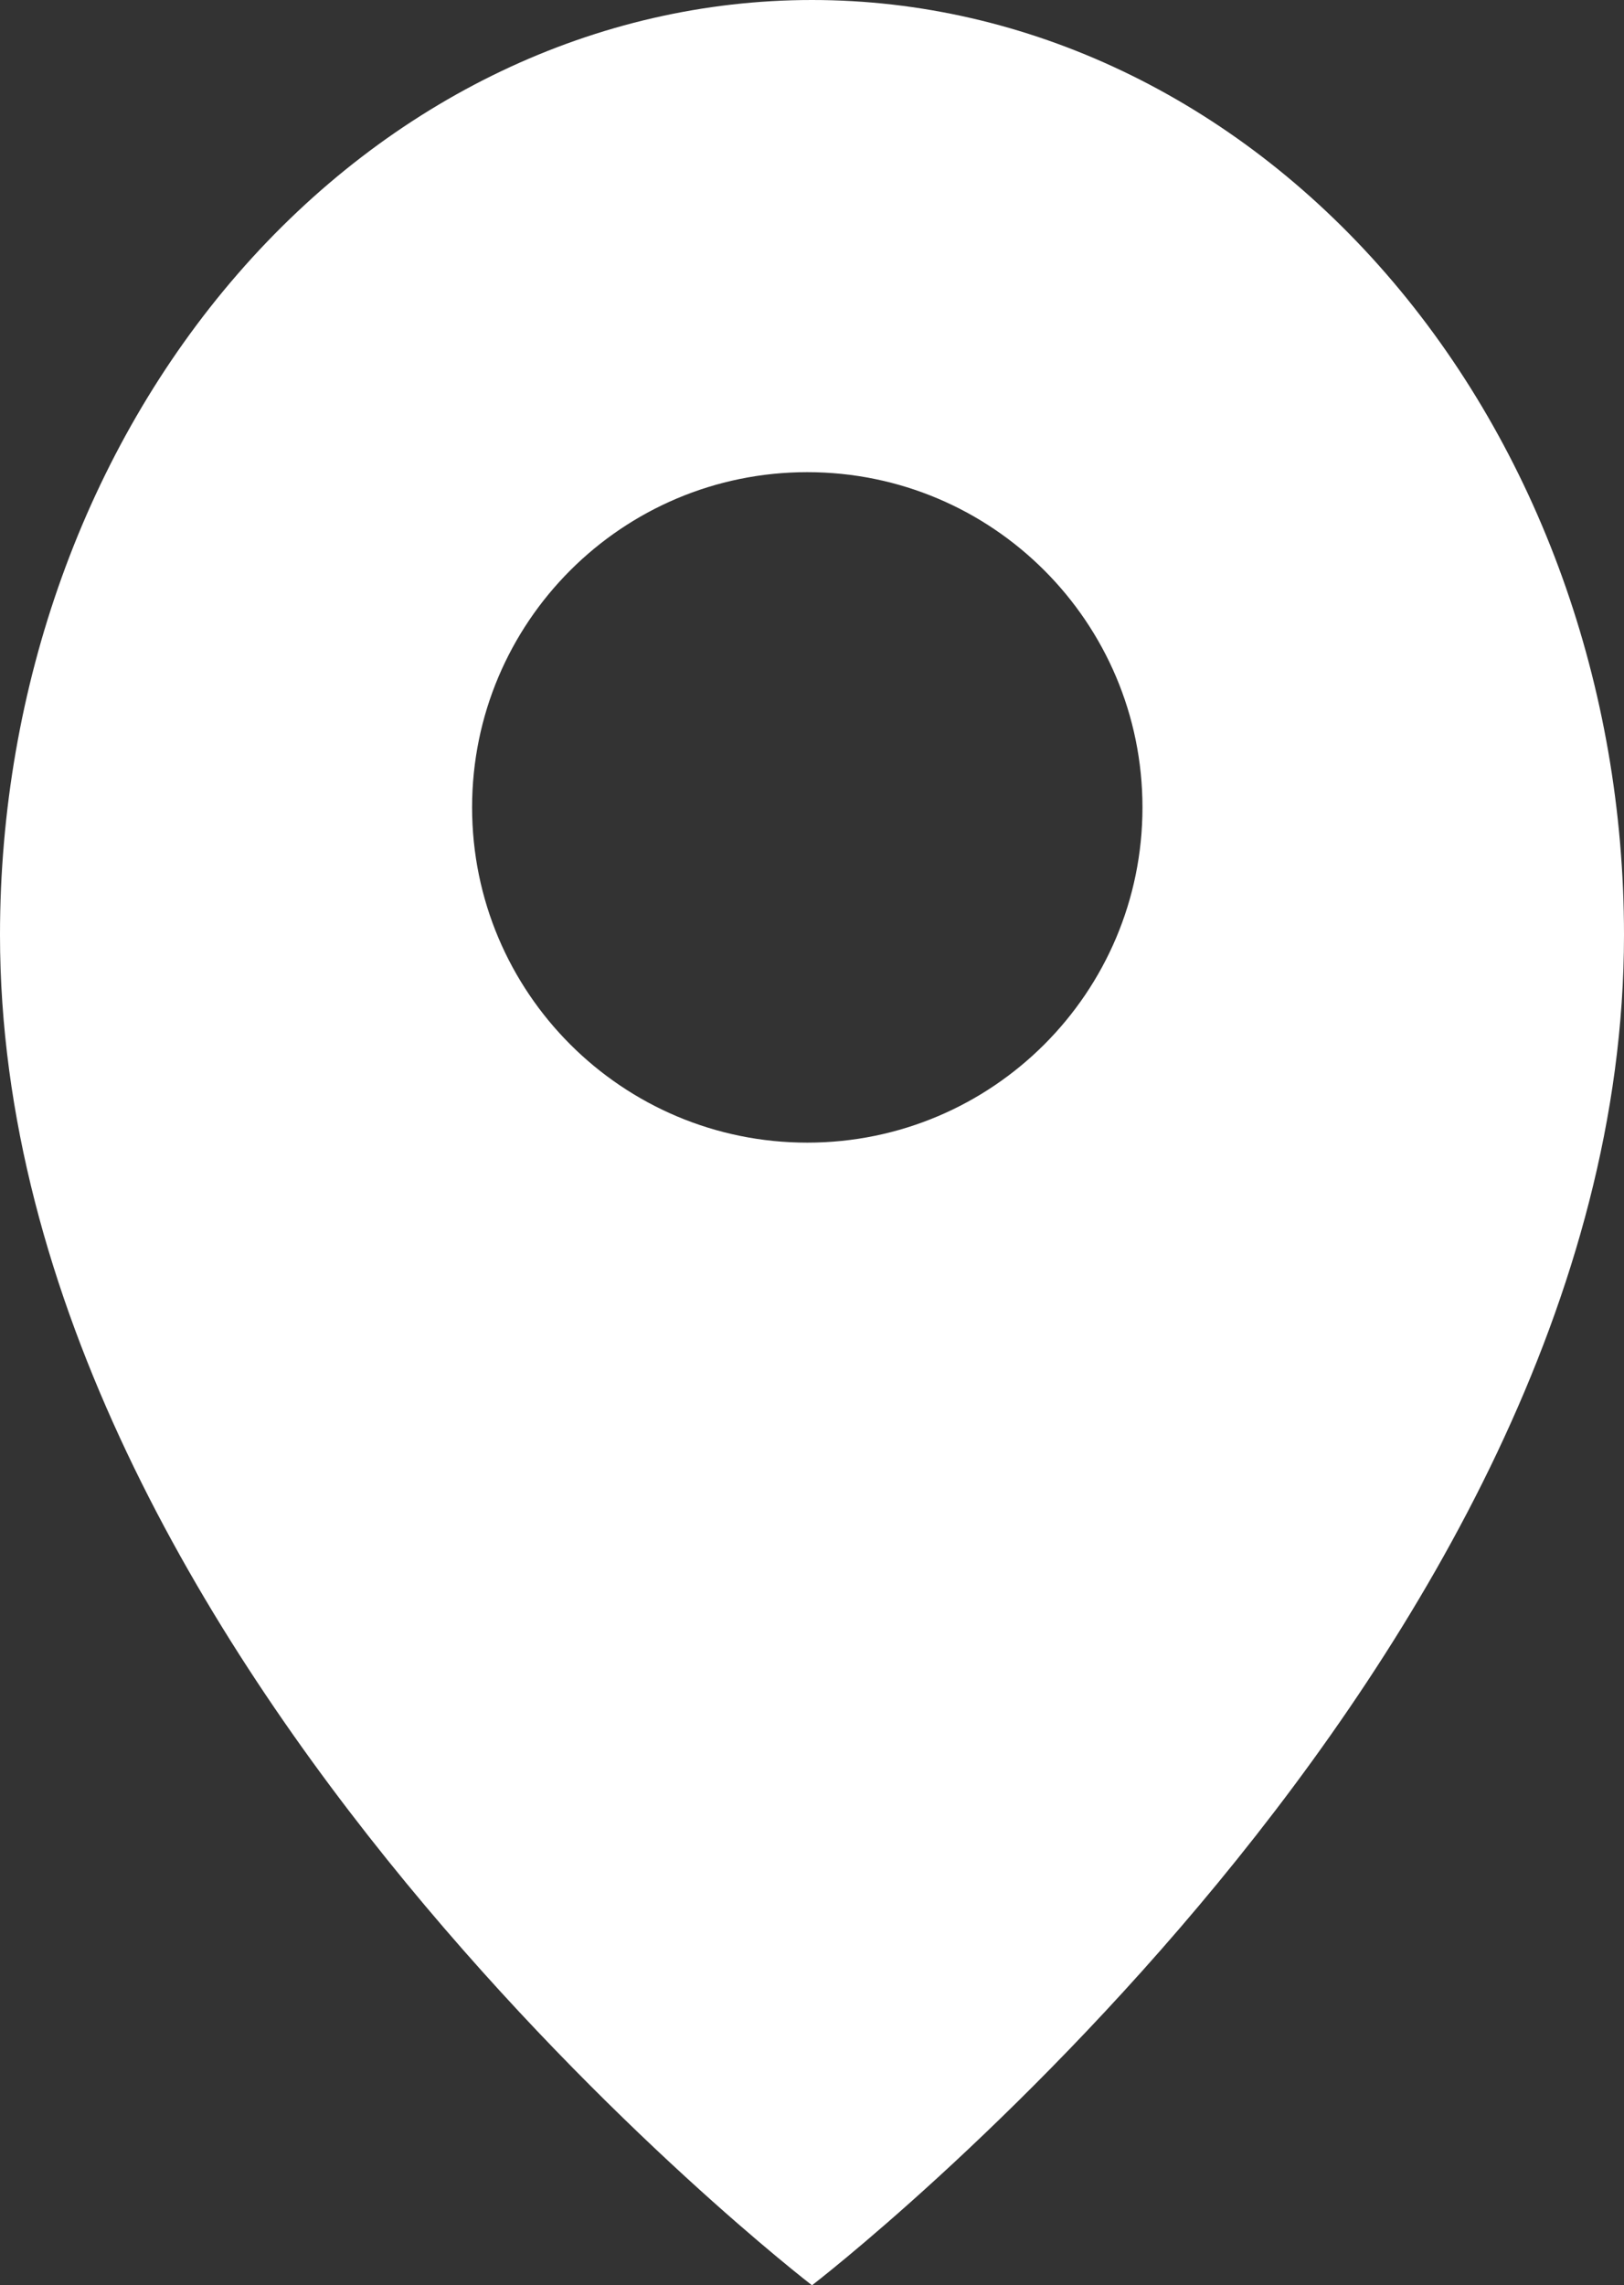 <?xml version="1.0" encoding="UTF-8"?> <svg xmlns="http://www.w3.org/2000/svg" width="86" height="121" viewBox="0 0 86 121" fill="none"><rect x="0" y="0" width="86" height="121" fill="#333333" stroke="none"/> <path fill-rule="evenodd" clip-rule="evenodd" d="M43 121C43 121 86 88 86 49.5C86 36.372 81.47 23.781 73.406 14.498C65.341 5.215 54.404 0 43 0C31.596 0 20.659 5.215 12.594 14.498C4.53 23.781 0 36.372 0 49.5C0 88 43 121 43 121ZM60.5 42.75C60.5 52.553 52.553 60.5 42.75 60.5C32.947 60.5 25 52.553 25 42.75C25 32.947 32.947 25 42.75 25C52.553 25 60.5 32.947 60.5 42.75Z" fill="white"></path> </svg> 